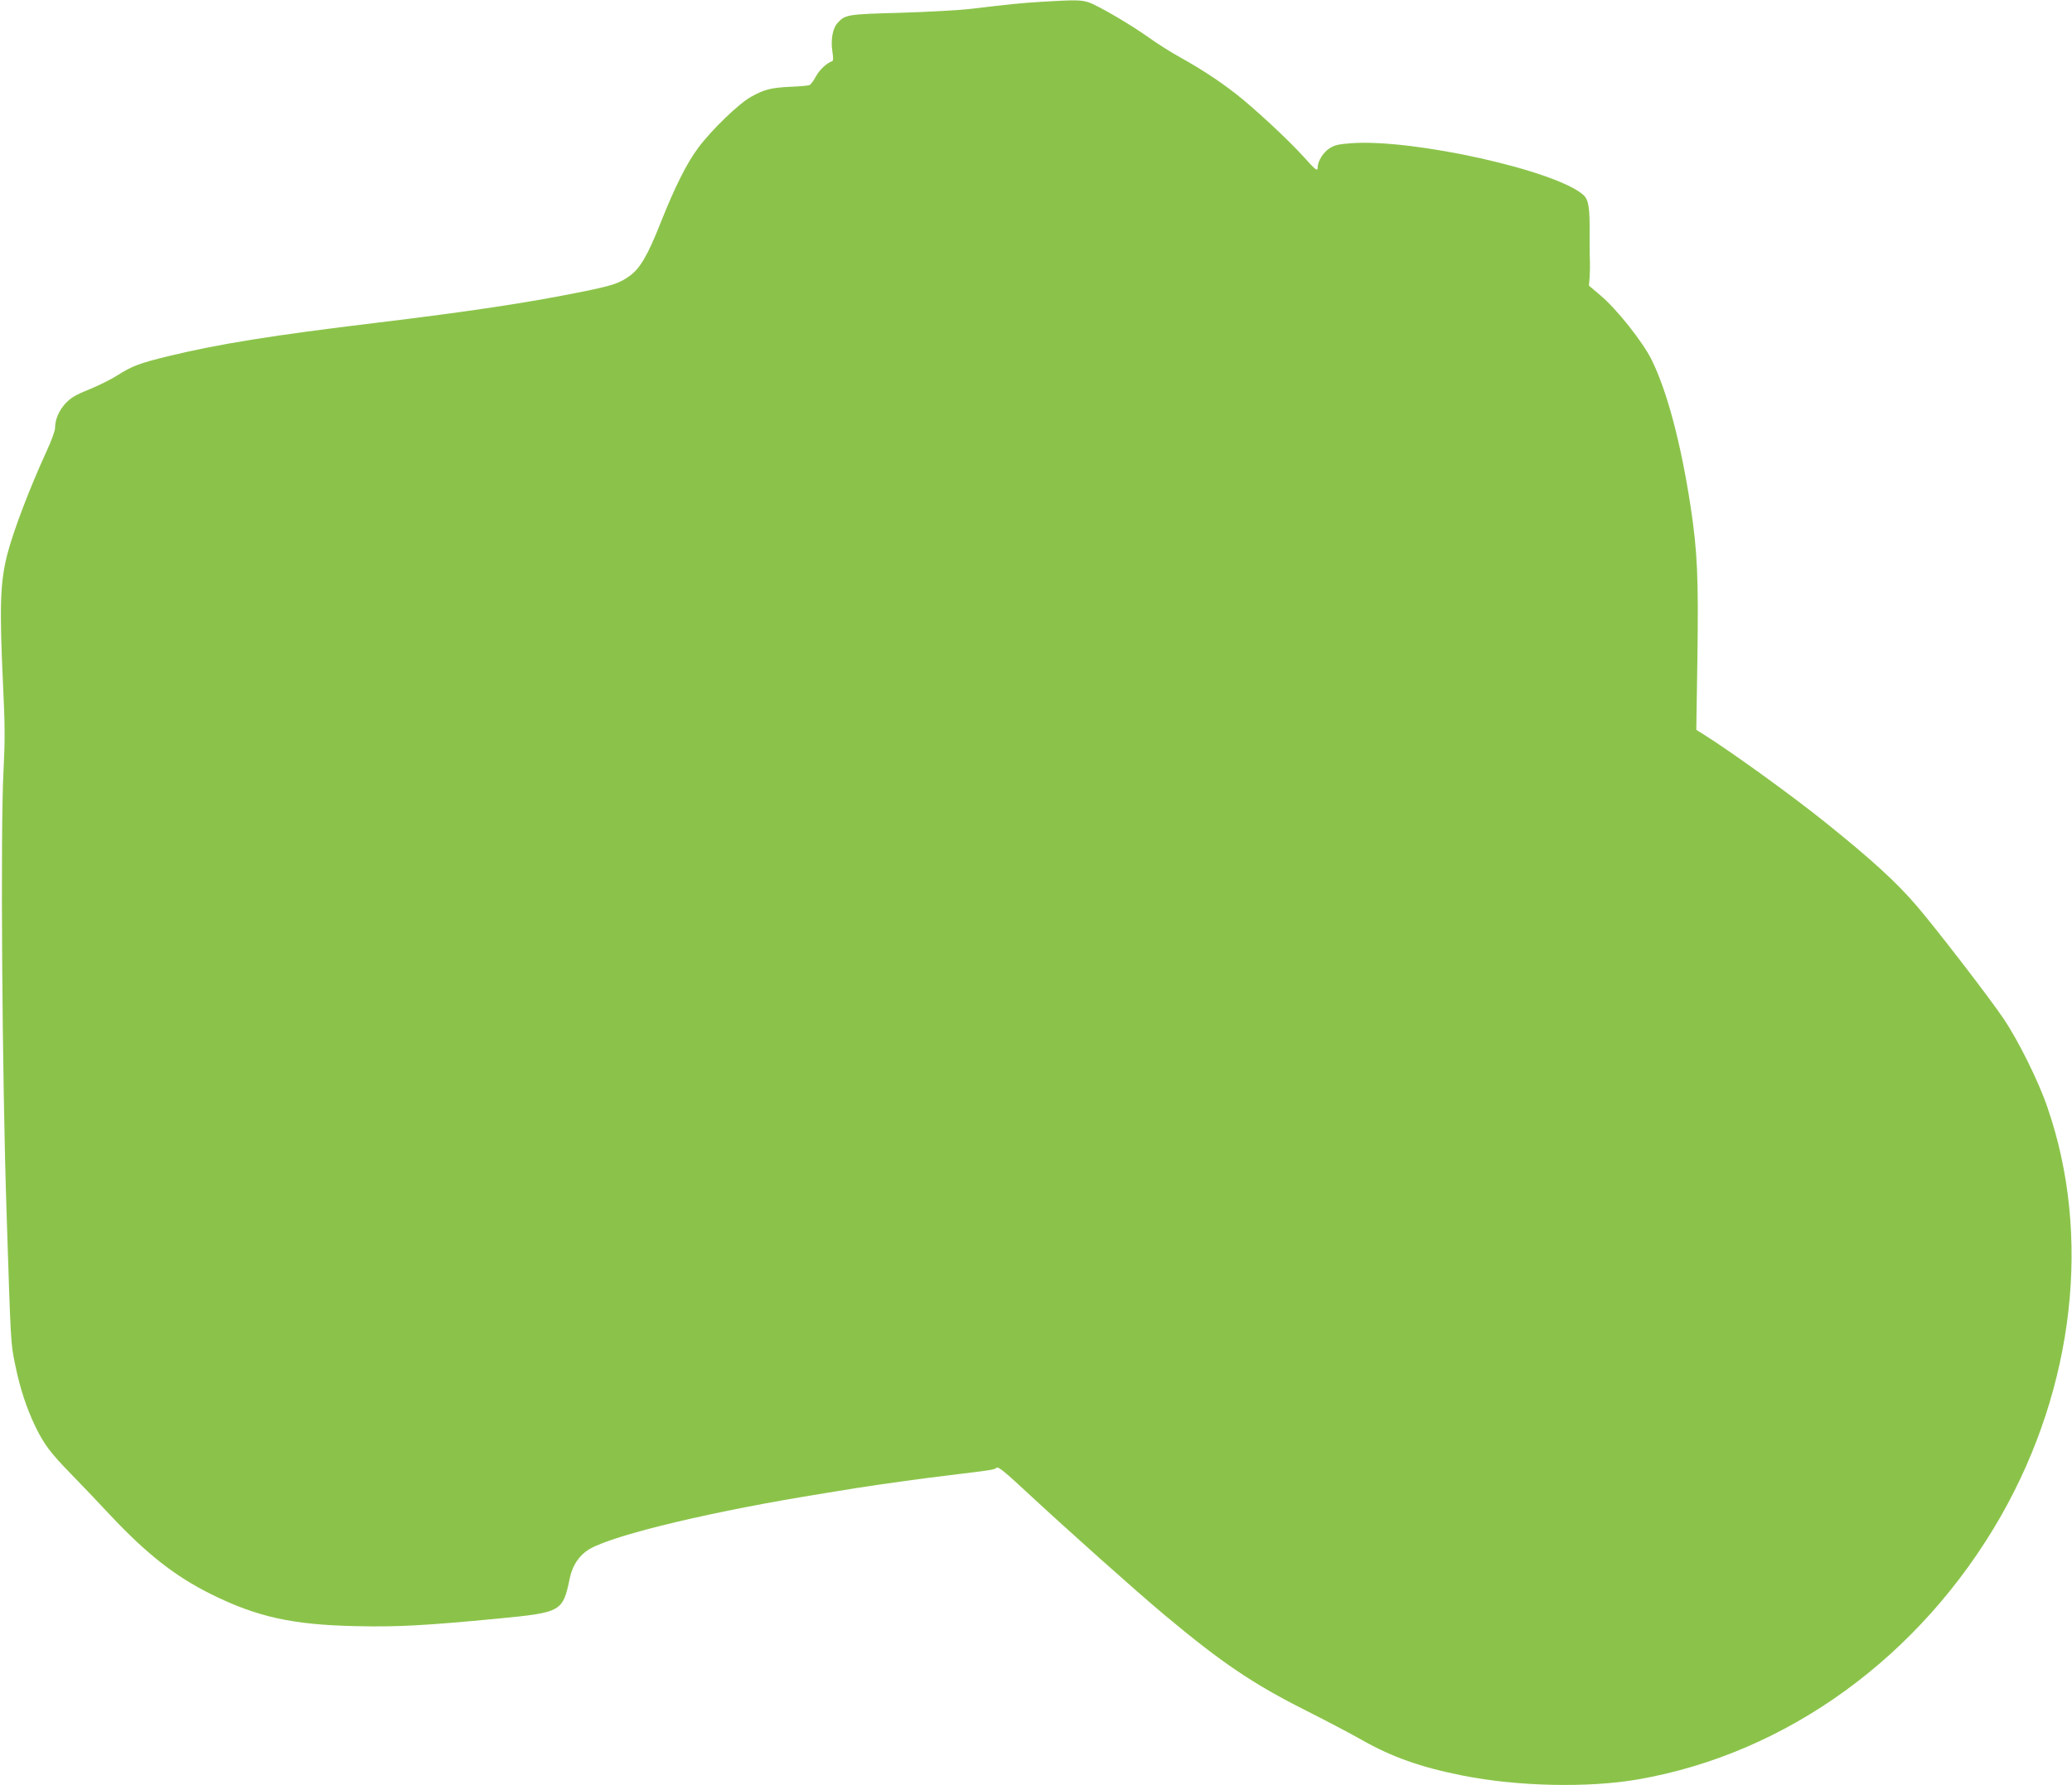 <?xml version="1.0" standalone="no"?>
<!DOCTYPE svg PUBLIC "-//W3C//DTD SVG 20010904//EN"
 "http://www.w3.org/TR/2001/REC-SVG-20010904/DTD/svg10.dtd">
<svg version="1.0" xmlns="http://www.w3.org/2000/svg"
 width="1280pt" height="1103pt" viewBox="0 0 1280 1103"
 preserveAspectRatio="xMidYMid meet">
<g transform="translate(0,1103) scale(0.1,-0.1)"
fill="#8bc34a" stroke="none">
<path d="M6435 11019 c-128 -8 -180 -13 -440 -44 -71 -8 -267 -19 -435 -24
-326 -9 -339 -11 -386 -63 -30 -32 -43 -104 -32 -175 6 -38 6 -59 -1 -61 -34
-11 -79 -54 -101 -95 -14 -26 -32 -50 -40 -53 -8 -3 -60 -8 -115 -10 -123 -6
-162 -16 -245 -62 -75 -41 -247 -207 -328 -317 -70 -94 -144 -242 -232 -464
-80 -202 -127 -281 -192 -327 -63 -45 -105 -59 -304 -99 -328 -66 -678 -119
-1264 -190 -631 -76 -968 -130 -1278 -205 -180 -44 -224 -60 -320 -121 -36
-23 -113 -61 -171 -85 -85 -34 -114 -52 -147 -87 -41 -45 -64 -100 -64 -153 0
-16 -23 -78 -51 -139 -106 -231 -205 -491 -244 -640 -44 -173 -49 -321 -26
-811 12 -245 12 -341 3 -520 -20 -358 -9 -1907 19 -2749 26 -810 25 -792 53
-928 30 -147 70 -267 125 -382 54 -110 93 -162 218 -290 60 -61 167 -174 240
-252 230 -245 403 -381 628 -493 283 -140 502 -189 895 -197 253 -6 431 4 880
47 392 38 397 42 441 254 17 78 60 140 122 176 158 90 772 236 1450 344 53 9
139 23 190 31 152 24 431 63 612 84 235 29 247 30 262 43 10 8 55 -29 188
-153 251 -233 673 -610 855 -762 346 -289 539 -420 865 -584 127 -64 281 -145
344 -181 188 -107 368 -171 626 -222 340 -68 777 -77 1083 -24 921 159 1748
760 2244 1629 453 796 560 1733 286 2524 -54 159 -180 413 -270 546 -85 127
-424 567 -539 700 -126 147 -277 284 -559 511 -209 168 -584 439 -758 548
l-43 27 7 447 c7 493 0 654 -42 932 -60 392 -145 712 -240 905 -54 111 -216
315 -317 400 l-71 60 4 50 c2 28 3 73 2 100 -2 28 -2 102 -2 165 2 164 -6 215
-37 244 -163 151 -1054 350 -1437 321 -78 -6 -102 -11 -135 -33 -38 -25 -71
-79 -71 -117 0 -26 -13 -16 -90 70 -93 103 -309 303 -415 385 -108 84 -219
156 -345 226 -58 32 -143 86 -190 120 -113 81 -323 204 -379 221 -47 14 -84
14 -286 2z"/>
</g>
</svg>
